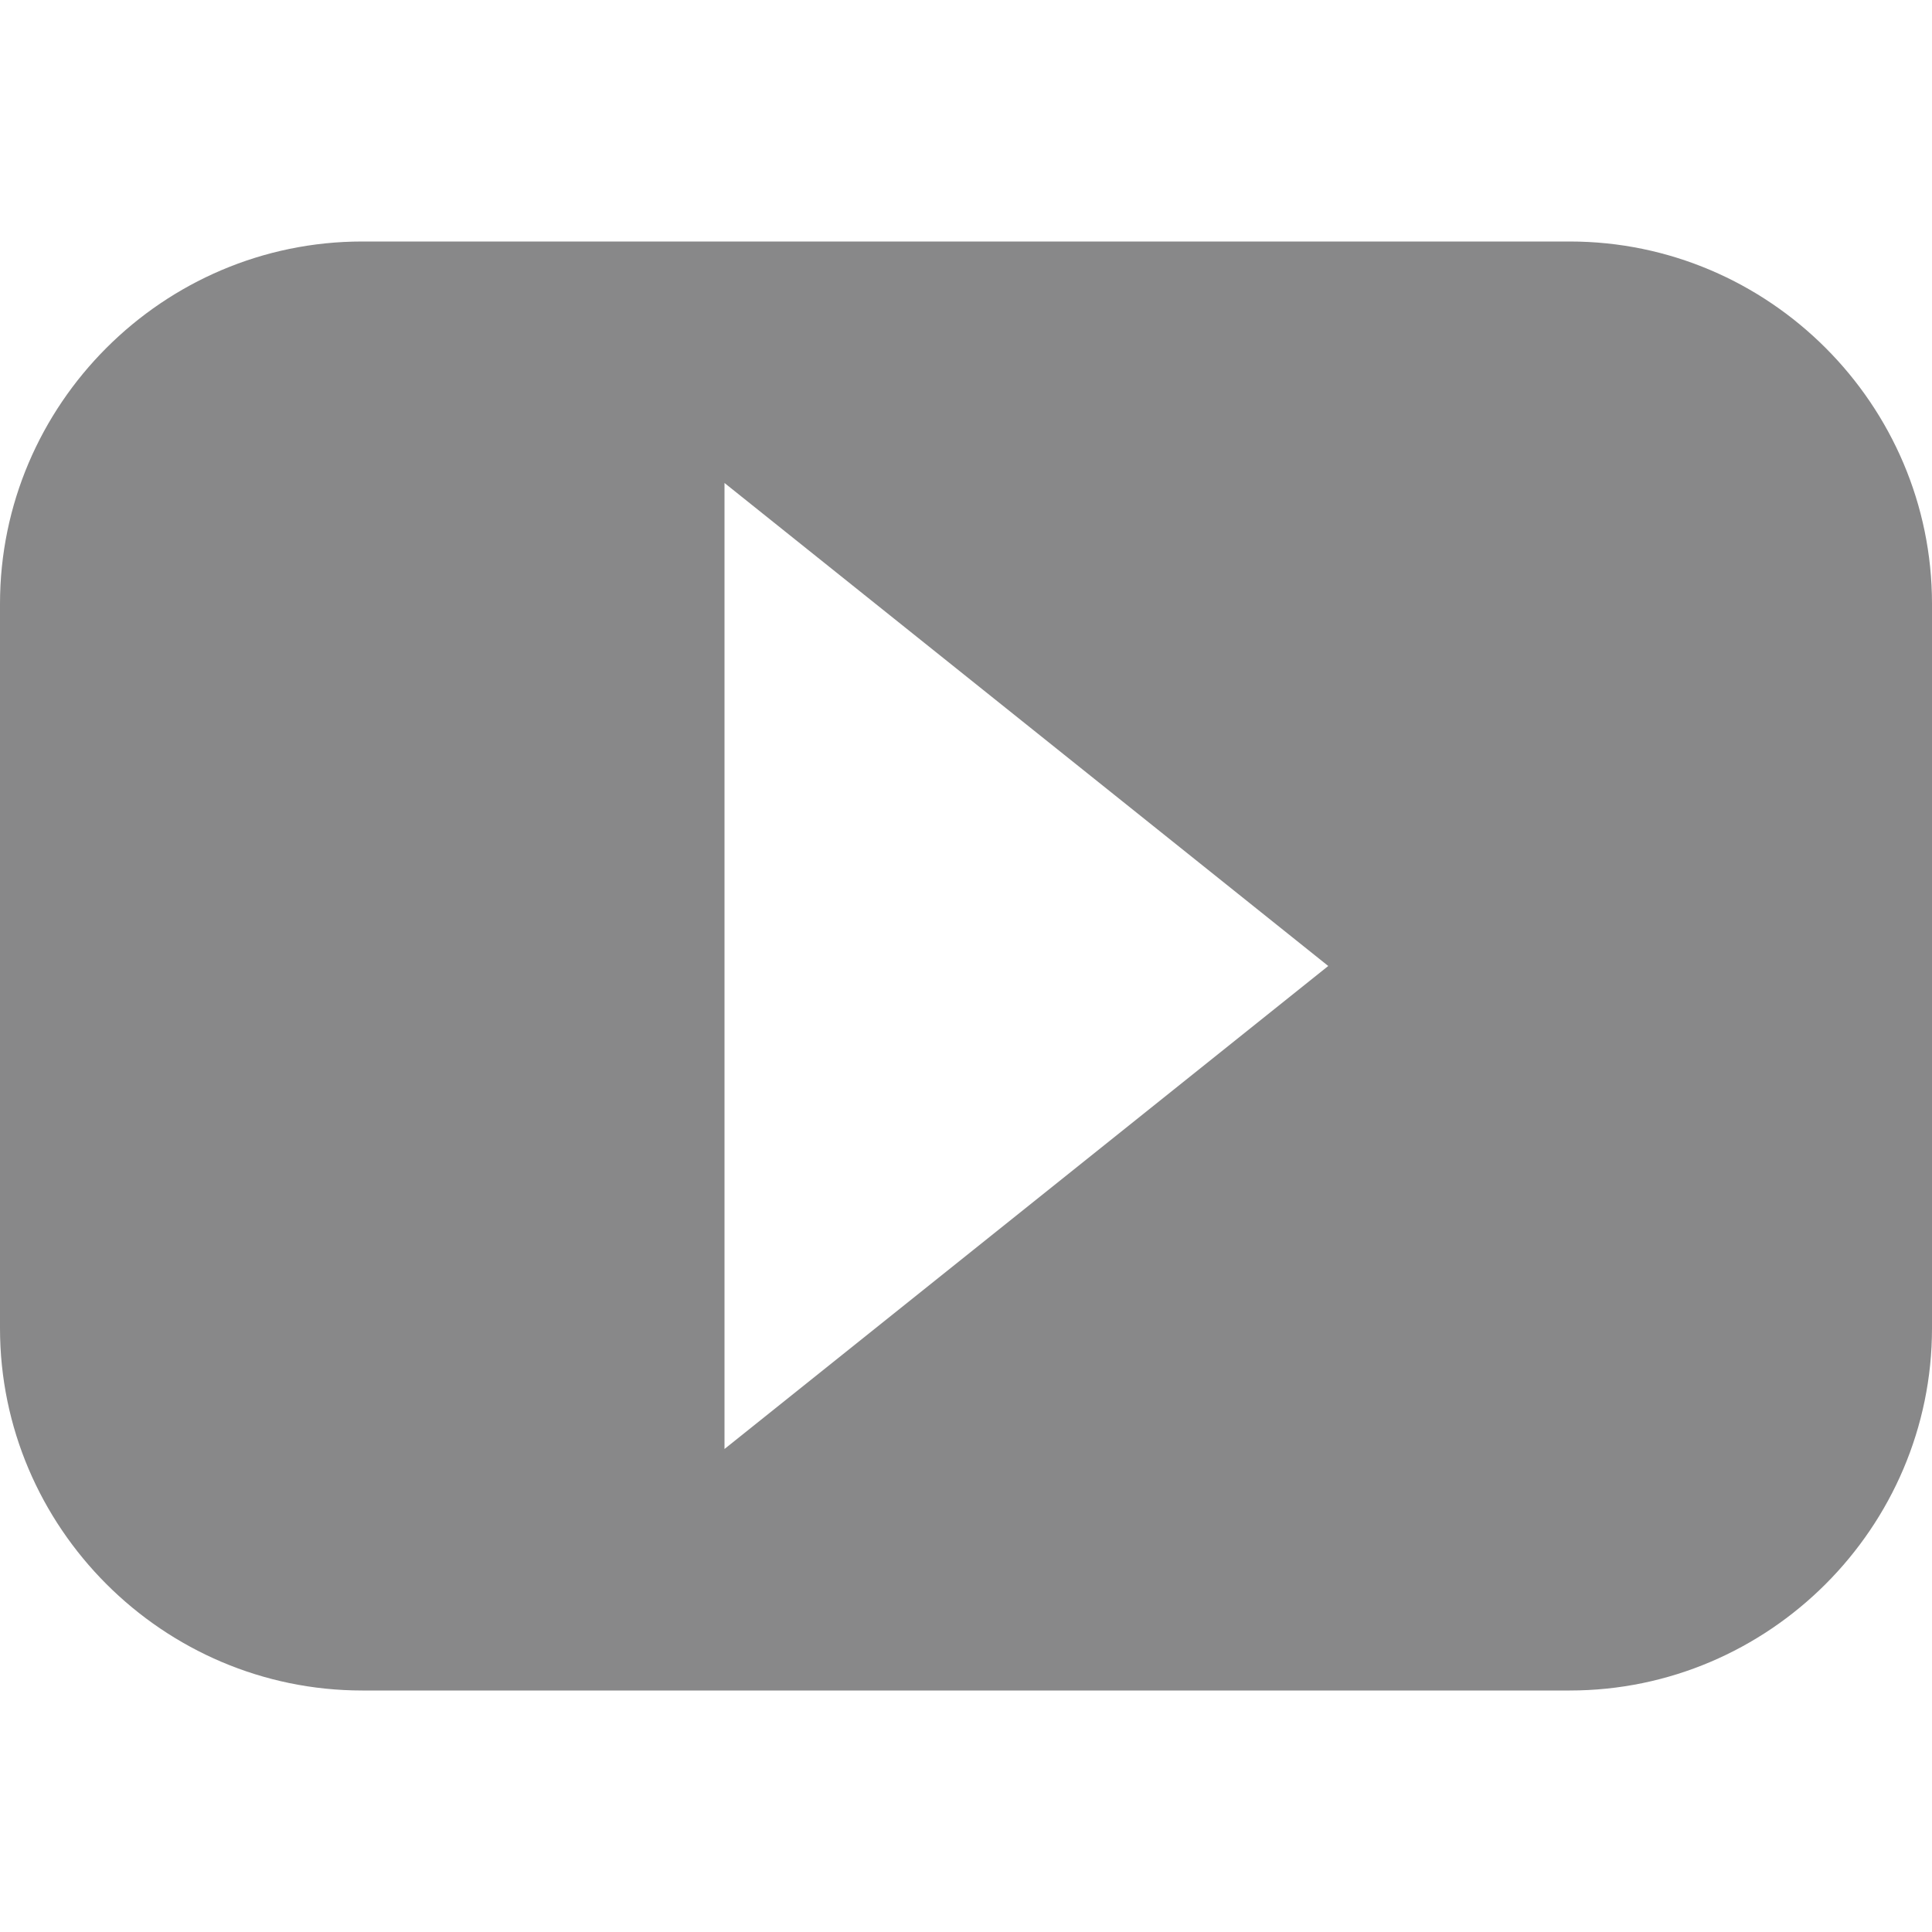 <?xml version="1.0" encoding="utf-8"?>
<!-- Generator: Adobe Illustrator 17.0.1, SVG Export Plug-In . SVG Version: 6.00 Build 0)  -->
<!DOCTYPE svg PUBLIC "-//W3C//DTD SVG 1.1//EN" "http://www.w3.org/Graphics/SVG/1.1/DTD/svg11.dtd">
<svg version="1.1" id="图层_1" xmlns="http://www.w3.org/2000/svg" xmlns:xlink="http://www.w3.org/1999/xlink" x="0px" y="0px"
	 width="32px" height="32px" viewBox="0 0 32 32" enable-background="new 0 0 32 32" xml:space="preserve">
<path fill="#888889" d="M26,4H6c-3.3,0-6,2.7-6,6v12c0,3.3,2.7,6,6,6h20c3.3,0,6-2.7,6-6V10C32,6.7,29.3,4,26,4z M12,24V8l10,8
	L12,24z"/>
</svg>
